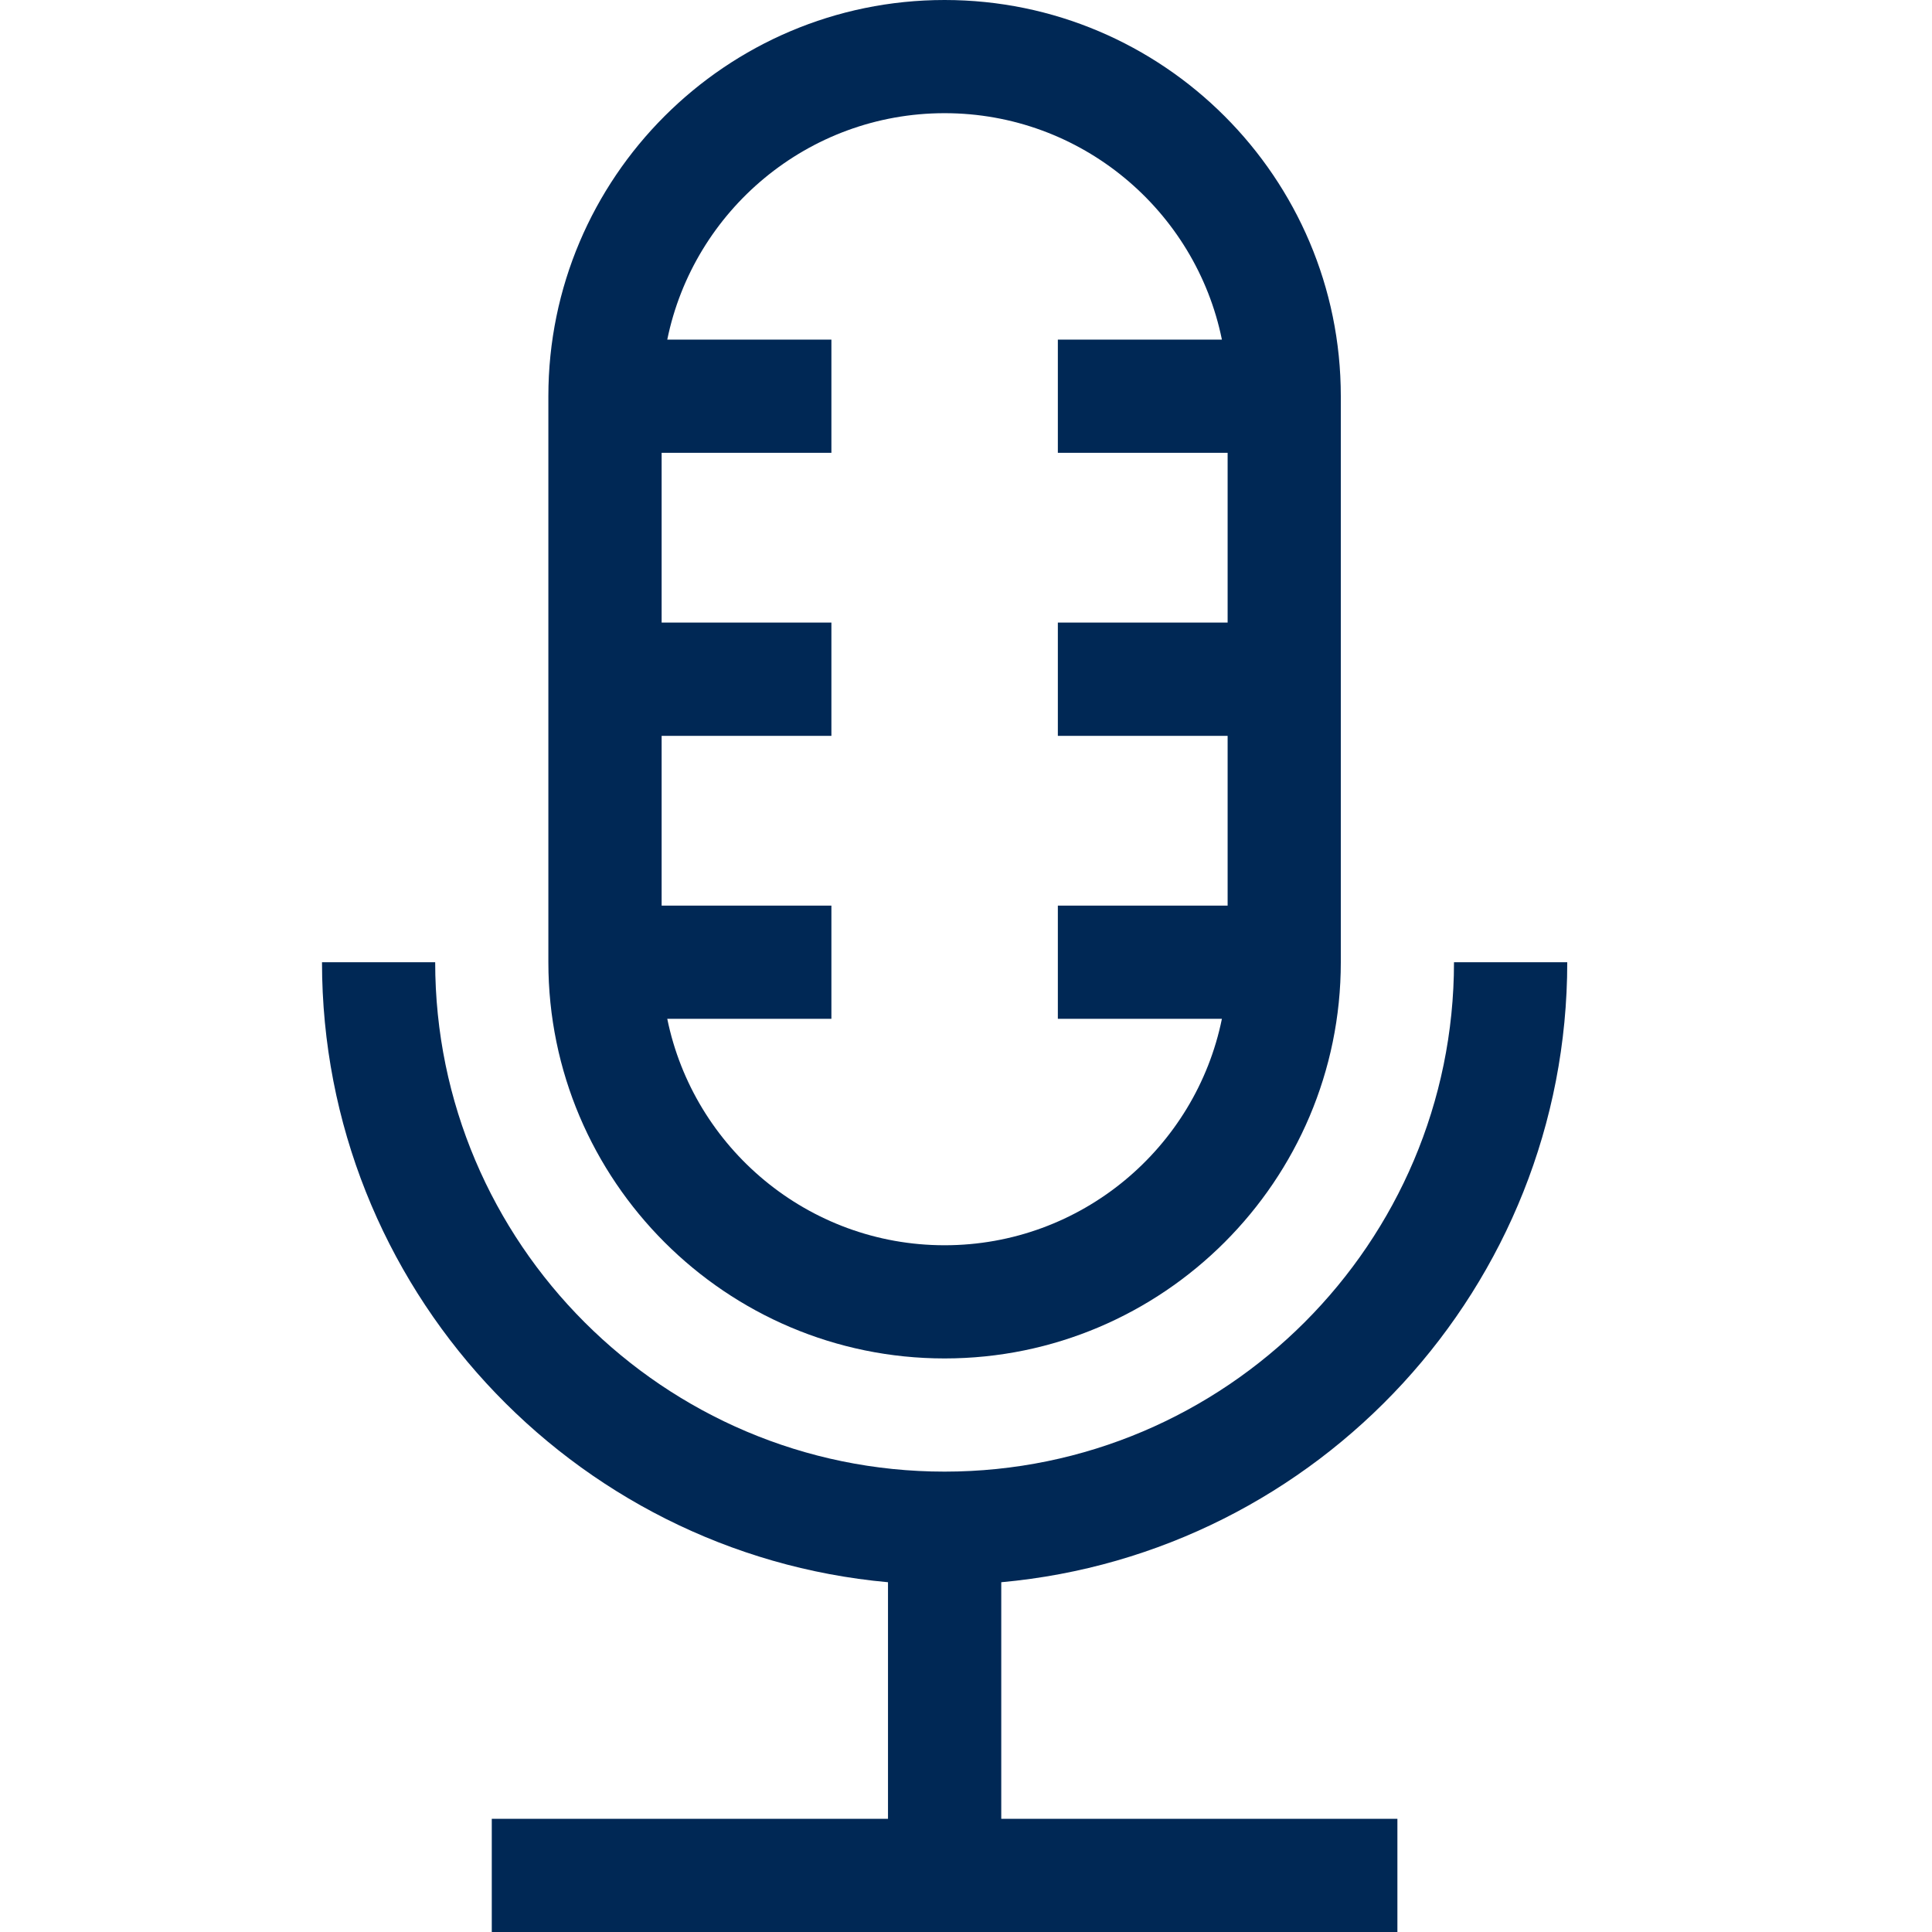 <?xml version="1.0" encoding="UTF-8"?>
<svg width="24px" height="24px" viewBox="0 0 24 24" version="1.1" xmlns="http://www.w3.org/2000/svg" xmlns:xlink="http://www.w3.org/1999/xlink">
    <title>ic-podcast</title>
    <g id="ic-podcast" stroke="none" stroke-width="1" fill="none" fill-rule="evenodd">
        <path d="M19.469,11.953 L18.062,11.953 C18.062,15.442 15.224,18.281 11.734,18.281 C8.245,18.281 5.406,15.442 5.406,11.953 L4,11.953 C4,15.981 7.095,19.299 11.031,19.655 L11.031,22.594 L6.109,22.594 L6.109,24 L17.359,24 L17.359,22.594 L12.438,22.594 L12.438,19.655 C16.374,19.299 19.469,15.981 19.469,11.953 Z" id="Path" fill="#002855" fill-rule="nonzero"></path>
        <path d="M11.734,16.875 C14.448,16.875 16.656,14.667 16.656,11.953 L16.656,4.922 C16.656,2.208 14.448,0 11.734,0 C9.02,0 6.812,2.208 6.812,4.922 L6.812,11.953 C6.812,14.667 9.02,16.875 11.734,16.875 Z M11.734,1.406 C13.432,1.406 14.853,2.616 15.179,4.219 L13.141,4.219 L13.141,5.625 L15.25,5.625 L15.25,7.734 L13.141,7.734 L13.141,9.141 L15.25,9.141 L15.25,11.25 L13.141,11.25 L13.141,12.656 L15.179,12.656 C14.853,14.259 13.432,15.469 11.734,15.469 C10.037,15.469 8.616,14.259 8.289,12.656 L10.328,12.656 L10.328,11.25 L8.219,11.25 L8.219,9.141 L10.328,9.141 L10.328,7.734 L8.219,7.734 L8.219,5.625 L10.328,5.625 L10.328,4.219 L8.289,4.219 C8.616,2.616 10.037,1.406 11.734,1.406 Z" id="Shape" fill="#002855" fill-rule="nonzero"></path>
    </g>
</svg>